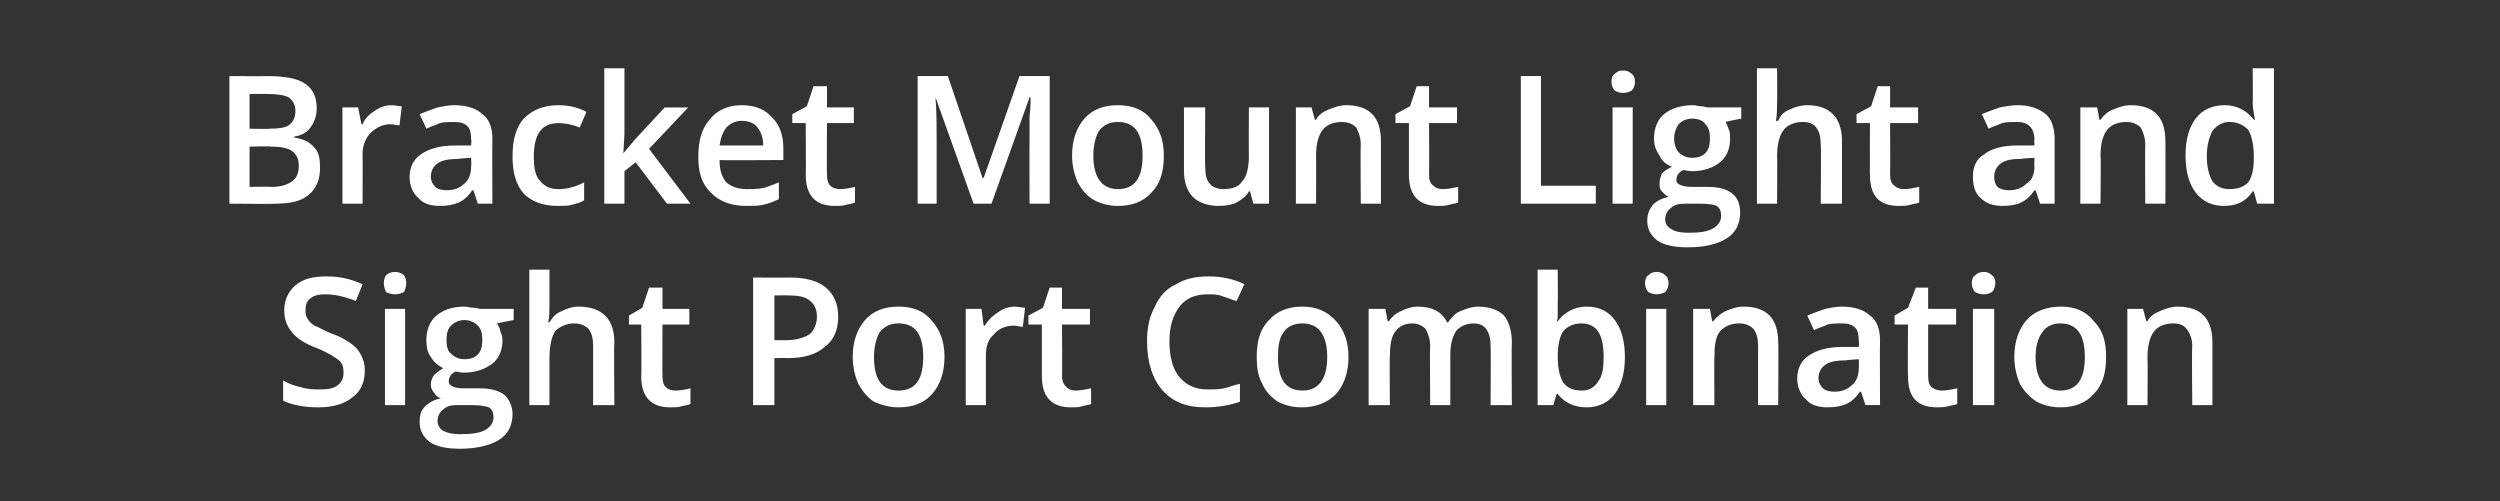 <?xml version="1.0" standalone="no"?><!DOCTYPE svg PUBLIC "-//W3C//DTD SVG 1.1//EN" "http://www.w3.org/Graphics/SVG/1.1/DTD/svg11.dtd"><svg xmlns="http://www.w3.org/2000/svg" version="1.1" width="223.4px" height="44.8px" viewBox="0 -6 223.4 44.8" style="top:-6px"><rect x="0" y="-6" width="223.4" height="44.8" fill="#333333" stroke="none"/><desc>Bracket Mount Light and Sight Port Combination</desc><defs/><g id="Polygon35199"><path d="m32.6 27.1c0 1.1-.4 1.9-1.1 2.4c-.7.6-1.8.9-3 .9c-1.3 0-2.4-.2-3.2-.6V28c.5.3 1.1.5 1.6.6c.6.2 1.2.2 1.7.2c.7 0 1.3-.1 1.6-.4c.4-.3.5-.7.5-1.1c0-.5-.1-.8-.4-1.1c-.4-.3-1-.7-2-1.1c-1.1-.4-1.8-.9-2.2-1.4c-.5-.6-.7-1.2-.7-2c0-.9.4-1.7 1-2.2c.7-.6 1.6-.8 2.8-.8c1.1 0 2.1.2 3.2.7l-.6 1.5c-1-.4-1.9-.6-2.7-.6c-.6 0-1.1.1-1.4.4c-.3.2-.4.6-.4 1c0 .3 0 .5.2.8c.1.2.3.4.6.6c.3.1.8.4 1.5.7c.9.3 1.5.7 1.9 1c.4.3.6.6.8 1c.2.4.3.8.3 1.3zm3.6 3.1h-1.8v-8.6h1.8v8.6zm-1.9-10.9c0-.3.1-.6.2-.7c.2-.2.5-.3.8-.3c.3 0 .6.1.8.3c.1.1.2.4.2.7c0 .3-.1.6-.2.8c-.2.1-.5.2-.8.2c-.3 0-.6-.1-.8-.2c-.1-.2-.2-.5-.2-.8zm11.6 2.3v1s-1.49.28-1.5.3c.1.2.3.4.3.7c.1.2.2.5.2.8c0 .9-.3 1.6-.9 2.1c-.7.5-1.5.8-2.6.8c-.3 0-.5-.1-.7-.1c-.4.2-.6.5-.6.9c0 .2.1.3.3.4c.1.1.5.2 1 .2h1.5c.9 0 1.7.2 2.2.6c.4.4.7 1 .7 1.7c0 1-.4 1.8-1.2 2.3c-.8.5-2 .8-3.5.8c-1.2 0-2.1-.2-2.7-.6c-.6-.5-.9-1-.9-1.8c0-.6.1-1 .5-1.4c.3-.3.8-.6 1.4-.7c-.3-.1-.5-.3-.6-.5c-.2-.2-.3-.5-.3-.7c0-.4.1-.6.3-.9c.2-.2.5-.4.8-.6c-.4-.2-.8-.5-1.1-1c-.3-.4-.4-.9-.4-1.5c0-.9.3-1.7.9-2.2c.6-.5 1.4-.8 2.5-.8c.3 0 .5.1.8.1c.3 0 .5.1.6.1h3zm-6.8 10c0 .4.2.7.5.9c.4.2.9.3 1.5.3c1 0 1.8-.1 2.3-.4c.5-.3.7-.7.7-1.1c0-.4-.1-.7-.4-.9c-.3-.1-.8-.2-1.5-.2h-1.4c-.5 0-.9.1-1.2.4c-.3.2-.5.6-.5 1zm.8-7.2c0 .5.1 1 .4 1.2c.3.3.7.5 1.2.5c1.1 0 1.6-.6 1.6-1.7c0-.6-.1-1-.4-1.3c-.3-.3-.7-.5-1.2-.5c-.5 0-.9.2-1.2.5c-.3.3-.4.7-.4 1.3zm15 5.8H53v-5.3c0-.6-.1-1.1-.4-1.5c-.3-.3-.7-.5-1.3-.5c-.7 0-1.3.3-1.7.7c-.3.5-.5 1.3-.5 2.4v4.2h-1.8V18.1h1.8v3.1c0 .5 0 1-.1 1.6h.1c.3-.5.6-.8 1.1-1c.4-.2.9-.4 1.5-.4c2.1 0 3.2 1.1 3.2 3.2c-.05.01 0 5.6 0 5.6zm5.5-1.3c.4 0 .9-.1 1.3-.2v1.4c-.2.1-.4.1-.8.2c-.3.1-.6.1-1 .1c-1.7 0-2.6-.9-2.6-2.8c.04.05 0-4.6 0-4.6h-1.1v-.8l1.2-.7l.6-1.8h1.2v1.9h2.4v1.4h-2.4s-.02 4.62 0 4.6c0 .5.1.8.3 1c.2.2.5.3.9.3zm14.5-6.6c0 1.2-.4 2.1-1.2 2.7c-.8.7-1.9 1-3.3 1c-.02-.03-1.2 0-1.2 0v4.2h-1.9V18.8s3.32.02 3.3 0c1.4 0 2.5.3 3.2.9c.7.6 1.1 1.4 1.1 2.6zm-5.7 2.1h1c.9 0 1.6-.2 2.1-.5c.4-.3.7-.9.7-1.6c0-.6-.2-1.1-.6-1.4c-.4-.4-1.1-.5-1.9-.5c-.01-.02-1.3 0-1.3 0v4zm15.2 1.5c0 1.4-.4 2.5-1.1 3.3c-.7.8-1.7 1.2-3 1.2c-.8 0-1.5-.2-2.2-.5c-.6-.4-1-.9-1.4-1.6c-.3-.7-.5-1.5-.5-2.4c0-1.4.4-2.5 1.1-3.3c.7-.8 1.7-1.2 3-1.2c1.3 0 2.3.4 3 1.3c.7.8 1.1 1.8 1.1 3.2zm-6.3 0c0 2 .7 3 2.2 3c1.5 0 2.2-1 2.2-3c0-2-.7-3-2.2-3c-.8 0-1.3.3-1.7.8c-.3.5-.5 1.3-.5 2.2zm12.6-4.5c.3 0 .6.1.9.1l-.2 1.7c-.3 0-.5-.1-.8-.1c-.8 0-1.4.3-1.8.8c-.5.4-.7 1.1-.7 1.8v4.5h-1.8v-8.6h1.4l.2 1.5s.14.03.1 0c.3-.5.7-.9 1.2-1.2c.4-.3.9-.5 1.5-.5zm5.4 7.5c.5 0 .9-.1 1.4-.2v1.4c-.2.1-.5.1-.8.2c-.3.1-.6.1-1 .1c-1.7 0-2.6-.9-2.6-2.8V23h-1.2v-.8l1.3-.7l.6-1.8h1.1v1.9h2.5v1.4h-2.5s.04 4.62 0 4.6c0 .5.2.8.4 1c.2.2.5.3.8.3zm11.8-8.6c-1 0-1.9.3-2.5 1.1c-.6.8-.9 1.8-.9 3.1c0 1.4.3 2.5.9 3.2c.6.7 1.4 1.1 2.5 1.1c.5 0 1 0 1.5-.1c.4-.1.9-.3 1.4-.4v1.6c-.9.3-1.9.5-3.1.5c-1.7 0-2.9-.5-3.8-1.5c-.9-1-1.4-2.5-1.4-4.4c0-1.2.2-2.2.7-3.1c.4-.9 1-1.6 1.9-2c.8-.5 1.8-.7 2.9-.7c1.1 0 2.2.2 3.2.7l-.7 1.5c-.4-.1-.8-.3-1.2-.4c-.4-.2-.9-.2-1.4-.2zm12.6 5.6c0 1.4-.4 2.5-1.1 3.3c-.8.8-1.8 1.2-3.1 1.2c-.8 0-1.5-.2-2.1-.5c-.6-.4-1.1-.9-1.4-1.6c-.4-.7-.5-1.5-.5-2.4c0-1.4.3-2.5 1.1-3.3c.7-.8 1.7-1.2 3-1.2c1.2 0 2.2.4 3 1.3c.7.8 1.1 1.8 1.1 3.2zm-6.3 0c0 2 .7 3 2.2 3c1.4 0 2.2-1 2.2-3c0-2-.8-3-2.2-3c-.8 0-1.4.3-1.7.8c-.4.5-.5 1.3-.5 2.2zm15.4 4.3h-1.8s-.04-5.29 0-5.3c0-.6-.2-1.1-.4-1.5c-.3-.3-.7-.5-1.2-.5c-.7 0-1.2.3-1.5.7c-.4.5-.5 1.3-.5 2.3c-.04.04 0 4.3 0 4.3h-1.9v-8.6h1.5l.2 1.1s.12.03.1 0c.3-.4.6-.7 1.1-.9c.4-.2.9-.4 1.5-.4c1.3 0 2.2.5 2.6 1.4h.1c.3-.4.6-.8 1.1-1c.5-.2 1-.4 1.6-.4c1 0 1.8.3 2.3.8c.4.5.7 1.3.7 2.4c-.04.01 0 5.6 0 5.6h-1.9s.03-5.29 0-5.3c0-.6-.1-1.1-.4-1.5c-.2-.3-.6-.5-1.1-.5c-.7 0-1.3.3-1.6.7c-.3.5-.5 1.1-.5 2.1v4.5zm9.6-7.5c.6-.8 1.5-1.3 2.6-1.3c1.1 0 1.9.4 2.5 1.2c.6.8.9 1.9.9 3.3c0 1.4-.3 2.5-.9 3.3c-.6.8-1.5 1.2-2.5 1.2c-1.1 0-2-.4-2.6-1.2c.02.02-.1 0-.1 0l-.3 1h-1.4V18.1h1.8s.02 2.88 0 2.9v.9c0 .5 0 .7-.1.8c.04.03.1 0 .1 0c0 0 .02.03 0 0zm4.1 3.2c0-2-.6-3-2-3c-.7 0-1.3.3-1.6.7c-.3.4-.5 1.2-.5 2.2v.1c0 1.1.2 1.8.5 2.3c.4.5.9.7 1.7.7c.6 0 1.1-.3 1.4-.8c.4-.5.5-1.2.5-2.2zm5.6 4.3h-1.8v-8.6h1.8v8.6zM147 19.3c0-.3.1-.6.3-.7c.2-.2.4-.3.7-.3c.4 0 .6.1.8.3c.2.1.3.4.3.7c0 .3-.1.6-.3.8c-.2.1-.4.2-.8.2c-.3 0-.5-.1-.7-.2c-.2-.2-.3-.5-.3-.8zm11.9 10.9h-1.8v-5.3c0-.6-.1-1.1-.4-1.5c-.3-.3-.7-.5-1.3-.5c-.8 0-1.3.3-1.7.7c-.4.5-.5 1.3-.5 2.3c-.03.04 0 4.3 0 4.3h-1.9v-8.6h1.5l.2 1.1s.12.03.1 0c.3-.4.7-.7 1.1-.9c.5-.2 1-.4 1.6-.4c2.1 0 3.1 1.1 3.1 3.2c.04.01 0 5.6 0 5.6zm7.8 0l-.4-1.2s-.07.04-.1 0c-.4.6-.8.9-1.2 1.1c-.5.2-1 .3-1.7.3c-.8 0-1.5-.2-1.9-.7c-.5-.4-.8-1.1-.8-1.9c0-.9.4-1.6 1-2c.7-.5 1.7-.8 3.1-.8h1.4s.05-.5 0-.5c0-.6-.1-1-.3-1.2c-.3-.3-.7-.4-1.2-.4c-.5 0-.9 0-1.3.1c-.4.2-.8.3-1.2.5l-.6-1.3c.5-.2 1-.4 1.6-.6c.5-.1 1-.2 1.5-.2c1.1 0 2 .3 2.5.8c.6.4.9 1.2.9 2.2c-.03.02 0 5.8 0 5.8h-1.3zm-2.8-1.2c.7 0 1.2-.2 1.6-.6c.4-.3.6-.9.6-1.5c.03-.03 0-.8 0-.8c0 0-1.08.06-1.1.1c-.8 0-1.5.1-1.9.4c-.4.3-.6.7-.6 1.2c0 .4.2.7.4.9c.2.2.6.3 1 .3zm9.6-.1c.5 0 .9-.1 1.4-.2v1.4c-.2.1-.5.1-.8.2c-.4.1-.7.1-1 .1c-1.8 0-2.6-.9-2.6-2.8c-.04.05 0-4.6 0-4.6h-1.2v-.8l1.2-.7l.7-1.8h1.1v1.9h2.5v1.4h-2.5v4.6c0 .5.1.8.3 1c.3.2.6.3.9.3zm4.7 1.3h-1.9v-8.6h1.9v8.6zm-2-10.9c0-.3.1-.6.3-.7c.2-.2.4-.3.8-.3c.3 0 .5.1.7.3c.2.1.3.4.3.7c0 .3-.1.6-.3.8c-.2.1-.4.2-.7.2c-.4 0-.6-.1-.8-.2c-.2-.2-.3-.5-.3-.8zm12 6.6c0 1.4-.3 2.5-1.1 3.3c-.7.8-1.7 1.2-3 1.2c-.8 0-1.5-.2-2.1-.5c-.6-.4-1.1-.9-1.5-1.6c-.3-.7-.5-1.5-.5-2.4c0-1.4.4-2.5 1.1-3.3c.7-.8 1.8-1.2 3.1-1.2c1.2 0 2.2.4 2.9 1.3c.8.8 1.1 1.8 1.1 3.2zm-6.3 0c0 2 .8 3 2.2 3c1.5 0 2.2-1 2.2-3c0-2-.7-3-2.2-3c-.7 0-1.3.3-1.6.8c-.4.5-.6 1.3-.6 2.2zm15.8 4.3h-1.8s-.05-5.27 0-5.3c0-.6-.2-1.1-.5-1.5c-.2-.3-.6-.5-1.2-.5c-.8 0-1.4.3-1.7.7c-.4.5-.6 1.3-.6 2.3c.03.04 0 4.3 0 4.3h-1.8v-8.6h1.4l.3 1.1s.08.03.1 0c.2-.4.6-.7 1.1-.9c.5-.2 1-.4 1.6-.4c2.1 0 3.1 1.1 3.1 3.2v5.6z" stroke="none" fill="#fff"/></g><g id="Polygon35198"><path d="m20.5.8s3.35.02 3.4 0c1.5 0 2.7.2 3.4.7c.7.5 1 1.2 1 2.2c0 .6-.2 1.2-.5 1.6c-.3.5-.8.8-1.5.9v.1c.8.1 1.4.4 1.8.9c.4.4.5 1 .5 1.8c0 1-.3 1.8-1 2.4c-.7.6-1.7.8-3 .8c-.01.04-4.1 0-4.1 0V.8zm1.8 4.7s1.83.04 1.8 0c.8 0 1.4-.1 1.7-.3c.4-.3.6-.7.6-1.3c0-.5-.2-.9-.6-1.2c-.4-.2-1-.3-1.9-.3c.05-.02-1.6 0-1.6 0v3.1zm0 1.6v3.6s2.01-.03 2 0c.8 0 1.4-.2 1.8-.5c.4-.3.6-.7.6-1.4c0-.6-.2-1-.6-1.3c-.4-.3-1.1-.4-1.9-.4c.02-.05-1.9 0-1.9 0zM35 3.4c.3 0 .6.1.9.1l-.2 1.7c-.3 0-.5-.1-.8-.1c-.7 0-1.3.3-1.8.8c-.4.4-.7 1.1-.7 1.8c.02.03 0 4.5 0 4.5h-1.8V3.6h1.4l.3 1.5s.06.03.1 0c.2-.5.6-.9 1.1-1.2c.4-.3.9-.5 1.5-.5zm7.7 8.8l-.4-1.2s-.08.04-.1 0c-.4.6-.8.9-1.2 1.1c-.5.2-1 .3-1.7.3c-.8 0-1.5-.2-1.9-.7c-.5-.4-.8-1.1-.8-1.9c0-.9.4-1.6 1-2c.7-.5 1.7-.8 3.1-.8h1.4s.05-.5 0-.5c0-.6-.1-1-.3-1.2c-.3-.3-.7-.4-1.2-.4c-.5 0-.9 0-1.3.1c-.4.2-.8.3-1.2.5l-.6-1.3c.5-.2 1-.4 1.6-.6c.5-.1 1-.2 1.5-.2c1.1 0 2 .3 2.5.8c.6.4.9 1.2.9 2.2c-.03.02 0 5.8 0 5.8h-1.3zM39.9 11c.7 0 1.2-.2 1.6-.6c.4-.3.6-.9.6-1.5c.03-.03 0-.8 0-.8c0 0-1.08.06-1.1.1c-.8 0-1.5.1-1.9.4c-.4.3-.6.7-.6 1.2c0 .4.2.7.4.9c.2.2.6.3 1 .3zm9.9 1.4c-1.3 0-2.3-.4-3-1.1c-.7-.8-1-1.9-1-3.3c0-1.5.3-2.6 1-3.4c.8-.8 1.8-1.2 3.1-1.2c.9 0 1.8.2 2.5.6l-.6 1.4c-.7-.3-1.4-.4-1.9-.4c-1.5 0-2.2 1-2.2 3c0 .9.1 1.6.5 2.1c.4.5.9.8 1.7.8c.8 0 1.5-.2 2.3-.6v1.6c-.3.2-.7.3-1.1.4c-.3.1-.8.1-1.3.1zm5.9-4.7l1.1-1.3l2.6-2.8h2.1L58 7.3l3.7 4.9h-2.1l-2.8-3.7l-1 .8v2.9H54V.1h1.8v5.9l-.1 1.7zm11 4.7c-1.4 0-2.4-.4-3.2-1.2c-.8-.8-1.1-1.8-1.1-3.2c0-1.4.3-2.5 1-3.3c.7-.9 1.7-1.3 2.9-1.3c1.2 0 2.1.4 2.7 1.1c.7.7 1 1.6 1 2.8v1s-5.75.04-5.7 0c0 .9.2 1.5.6 2c.5.4 1.1.6 1.8.6c.5 0 1 0 1.5-.1c.4-.1.9-.3 1.4-.5v1.5c-.5.2-.9.4-1.4.5c-.4.1-1 .1-1.5.1zm-.4-7.6c-.6 0-1 .2-1.4.6c-.3.4-.5.9-.6 1.6h3.9c0-.7-.2-1.2-.5-1.6c-.3-.4-.8-.6-1.4-.6zm8.8 6.1c.4 0 .9-.1 1.3-.2v1.4c-.2.1-.4.1-.8.2c-.3.1-.6.1-1 .1c-1.7 0-2.6-.9-2.6-2.8c.03.05 0-4.6 0-4.6h-1.2v-.8l1.3-.7l.6-1.8h1.2v1.9h2.4v1.4h-2.4s-.03 4.62 0 4.6c0 .5.1.8.3 1c.2.2.5.3.9.3zM87 12.2l-3.4-9.5s-.02 0 0 0c.1 1.4.1 2.7.1 4v5.5H82V.8h2.7l3.1 9.1h.1L91.1.8h2.7v11.4H92s-.02-5.61 0-5.6V4.4c.1-.9.1-1.5.1-1.7c0 .02-.1 0-.1 0l-3.4 9.5H87zm17-4.3c0 1.4-.3 2.5-1.1 3.3c-.7.8-1.7 1.2-3 1.2c-.8 0-1.5-.2-2.1-.5c-.7-.4-1.1-.9-1.5-1.6c-.3-.7-.5-1.5-.5-2.4c0-1.4.4-2.5 1.1-3.3c.7-.8 1.7-1.2 3-1.2c1.3 0 2.3.4 3 1.3c.7.8 1.1 1.8 1.1 3.2zm-6.3 0c0 2 .8 3 2.2 3c1.5 0 2.2-1 2.2-3c0-2-.7-3-2.2-3c-.8 0-1.3.3-1.7.8c-.3.5-.5 1.3-.5 2.2zm14.3 4.3l-.3-1.1h-.1c-.2.4-.6.7-1.1 1c-.4.2-1 .3-1.6.3c-1 0-1.8-.3-2.3-.8c-.5-.5-.8-1.3-.8-2.3V3.6h1.9s-.04 5.33 0 5.3c0 .7.1 1.2.4 1.5c.2.3.7.5 1.2.5c.8 0 1.4-.2 1.7-.7c.4-.4.6-1.2.6-2.3c-.02.01 0-4.3 0-4.3h1.8v8.6H112zm11.4 0h-1.8s-.04-5.27 0-5.3c0-.6-.2-1.1-.4-1.5c-.3-.3-.7-.5-1.3-.5c-.8 0-1.4.3-1.7.7c-.4.5-.6 1.3-.6 2.3c.03.04 0 4.3 0 4.3h-1.8V3.6h1.4l.3 1.1s.09.03.1 0c.2-.4.6-.7 1.1-.9c.5-.2 1-.4 1.6-.4c2.1 0 3.1 1.1 3.1 3.2v5.6zm5.5-1.3c.5 0 .9-.1 1.4-.2v1.4c-.2.1-.5.1-.8.2c-.3.1-.7.1-1 .1c-1.7 0-2.6-.9-2.6-2.8V5h-1.2v-.8l1.3-.7l.6-1.8h1.1v1.9h2.5v1.4h-2.5s.03 4.62 0 4.6c0 .5.1.8.4 1c.2.2.5.3.8.3zm7 1.3V.8h1.8v9.8h4.9v1.6h-6.7zm10 0h-1.8V3.6h1.8v8.6zM144 1.3c0-.3.1-.6.3-.7c.2-.2.4-.3.7-.3c.4 0 .6.1.8.3c.2.1.3.4.3.7c0 .3-.1.6-.3.8c-.2.1-.4.2-.8.2c-.3 0-.5-.1-.7-.2c-.2-.2-.3-.5-.3-.8zm11.6 2.3v1s-1.45.28-1.4.3c.1.2.2.4.3.7c.1.2.1.5.1.8c0 .9-.3 1.6-.9 2.1c-.6.5-1.5.8-2.5.8c-.3 0-.6-.1-.8-.1c-.4.2-.6.5-.6.9c0 .2.1.3.3.4c.2.1.5.2 1 .2h1.5c1 0 1.7.2 2.2.6c.5.4.7 1 .7 1.7c0 1-.4 1.8-1.2 2.3c-.8.5-1.9.8-3.5.8c-1.2 0-2.1-.2-2.7-.6c-.6-.5-.9-1-.9-1.8c0-.6.2-1 .5-1.4c.3-.3.8-.6 1.4-.7c-.2-.1-.4-.3-.6-.5c-.2-.2-.2-.5-.2-.7c0-.4.1-.6.2-.9c.2-.2.5-.4.9-.6c-.5-.2-.9-.5-1.1-1c-.3-.4-.5-.9-.5-1.5c0-.9.3-1.7.9-2.2c.6-.5 1.5-.8 2.6-.8c.2 0 .5.1.7.1c.3 0 .5.1.6.1h3zm-6.8 10c0 .4.2.7.6.9c.3.2.8.3 1.5.3c1 0 1.7-.1 2.2-.4c.5-.3.7-.7.7-1.1c0-.4-.1-.7-.4-.9c-.2-.1-.7-.2-1.5-.2h-1.3c-.6 0-1 .1-1.3.4c-.3.2-.5.6-.5 1zm.8-7.2c0 .5.2 1 .4 1.2c.3.3.7.5 1.2.5c1.1 0 1.6-.6 1.6-1.7c0-.6-.1-1-.4-1.3c-.2-.3-.6-.5-1.2-.5c-.5 0-.9.2-1.2.5c-.2.3-.4.7-.4 1.3zm15 5.8h-1.9s.05-5.27 0-5.3c0-.6-.1-1.1-.4-1.5c-.2-.3-.6-.5-1.2-.5c-.8 0-1.4.3-1.7.7c-.4.5-.6 1.3-.6 2.4c.03-.05 0 4.2 0 4.2H157V.1h1.8s.03 3.07 0 3.1c0 .5 0 1-.1 1.6h.2c.2-.5.5-.8 1-1c.4-.2 1-.4 1.6-.4c2 0 3.1 1.1 3.1 3.2v5.6zm5.5-1.3c.5 0 .9-.1 1.4-.2v1.4c-.2.1-.5.1-.8.2c-.3.1-.7.1-1 .1c-1.8 0-2.6-.9-2.6-2.8c-.02.05 0-4.6 0-4.6h-1.2v-.8l1.3-.7l.6-1.8h1.1v1.9h2.5v1.4h-2.5s.02 4.62 0 4.6c0 .5.1.8.4 1c.2.2.5.3.8.3zm12.2 1.3l-.4-1.2s-.05.04-.1 0c-.4.6-.8.9-1.2 1.1c-.4.2-1 .3-1.6.3c-.9 0-1.5-.2-2-.7c-.5-.4-.7-1.1-.7-1.9c0-.9.3-1.6 1-2c.6-.5 1.6-.8 3-.8h1.5s-.03-.5 0-.5c0-.6-.2-1-.4-1.2c-.3-.3-.7-.4-1.2-.4c-.5 0-.9 0-1.3.1c-.4.2-.8.3-1.2.5l-.6-1.3c.5-.2 1-.4 1.6-.6c.5-.1 1.1-.2 1.6-.2c1.1 0 1.9.3 2.5.8c.5.4.8 1.2.8 2.2v5.8h-1.3zm-2.8-1.2c.7 0 1.2-.2 1.6-.6c.5-.3.7-.9.7-1.5c-.04-.03 0-.8 0-.8c0 0-1.15.06-1.2.1c-.8 0-1.4.1-1.8.4c-.4.3-.6.7-.6 1.2c0 .4.1.7.3.9c.2.2.6.3 1 .3zm14 1.2h-1.8s-.03-5.27 0-5.3c0-.6-.2-1.1-.4-1.5c-.3-.3-.7-.5-1.3-.5c-.8 0-1.4.3-1.7.7c-.4.5-.6 1.3-.6 2.3c.05.04 0 4.3 0 4.3h-1.8V3.6h1.5l.2 1.1s.1.03.1 0c.3-.4.6-.7 1.1-.9c.5-.2 1-.4 1.6-.4c2.1 0 3.1 1.1 3.1 3.2c.02.01 0 5.6 0 5.6zm7.8-1.1c-.6.9-1.4 1.3-2.6 1.3c-1 0-1.9-.4-2.5-1.2c-.6-.8-.9-1.9-.9-3.3c0-1.4.3-2.5.9-3.3c.6-.8 1.5-1.2 2.6-1.2c1.1 0 2 .5 2.6 1.3h.1c-.1-.6-.2-1.1-.2-1.5c.03.03 0-3.1 0-3.1h1.9v12.1h-1.5l-.3-1.1h-.1s.03.01 0 0zm-2.1-.2c.8 0 1.3-.2 1.7-.6c.3-.4.5-1.1.5-2.1v-.2c0-1.1-.2-1.9-.5-2.4c-.4-.4-.9-.7-1.7-.7c-.6 0-1.1.3-1.5.8c-.3.6-.5 1.3-.5 2.3c0 .9.2 1.7.5 2.2c.4.5.9.7 1.5.7z" stroke="none" fill="#fff"/></g></svg>